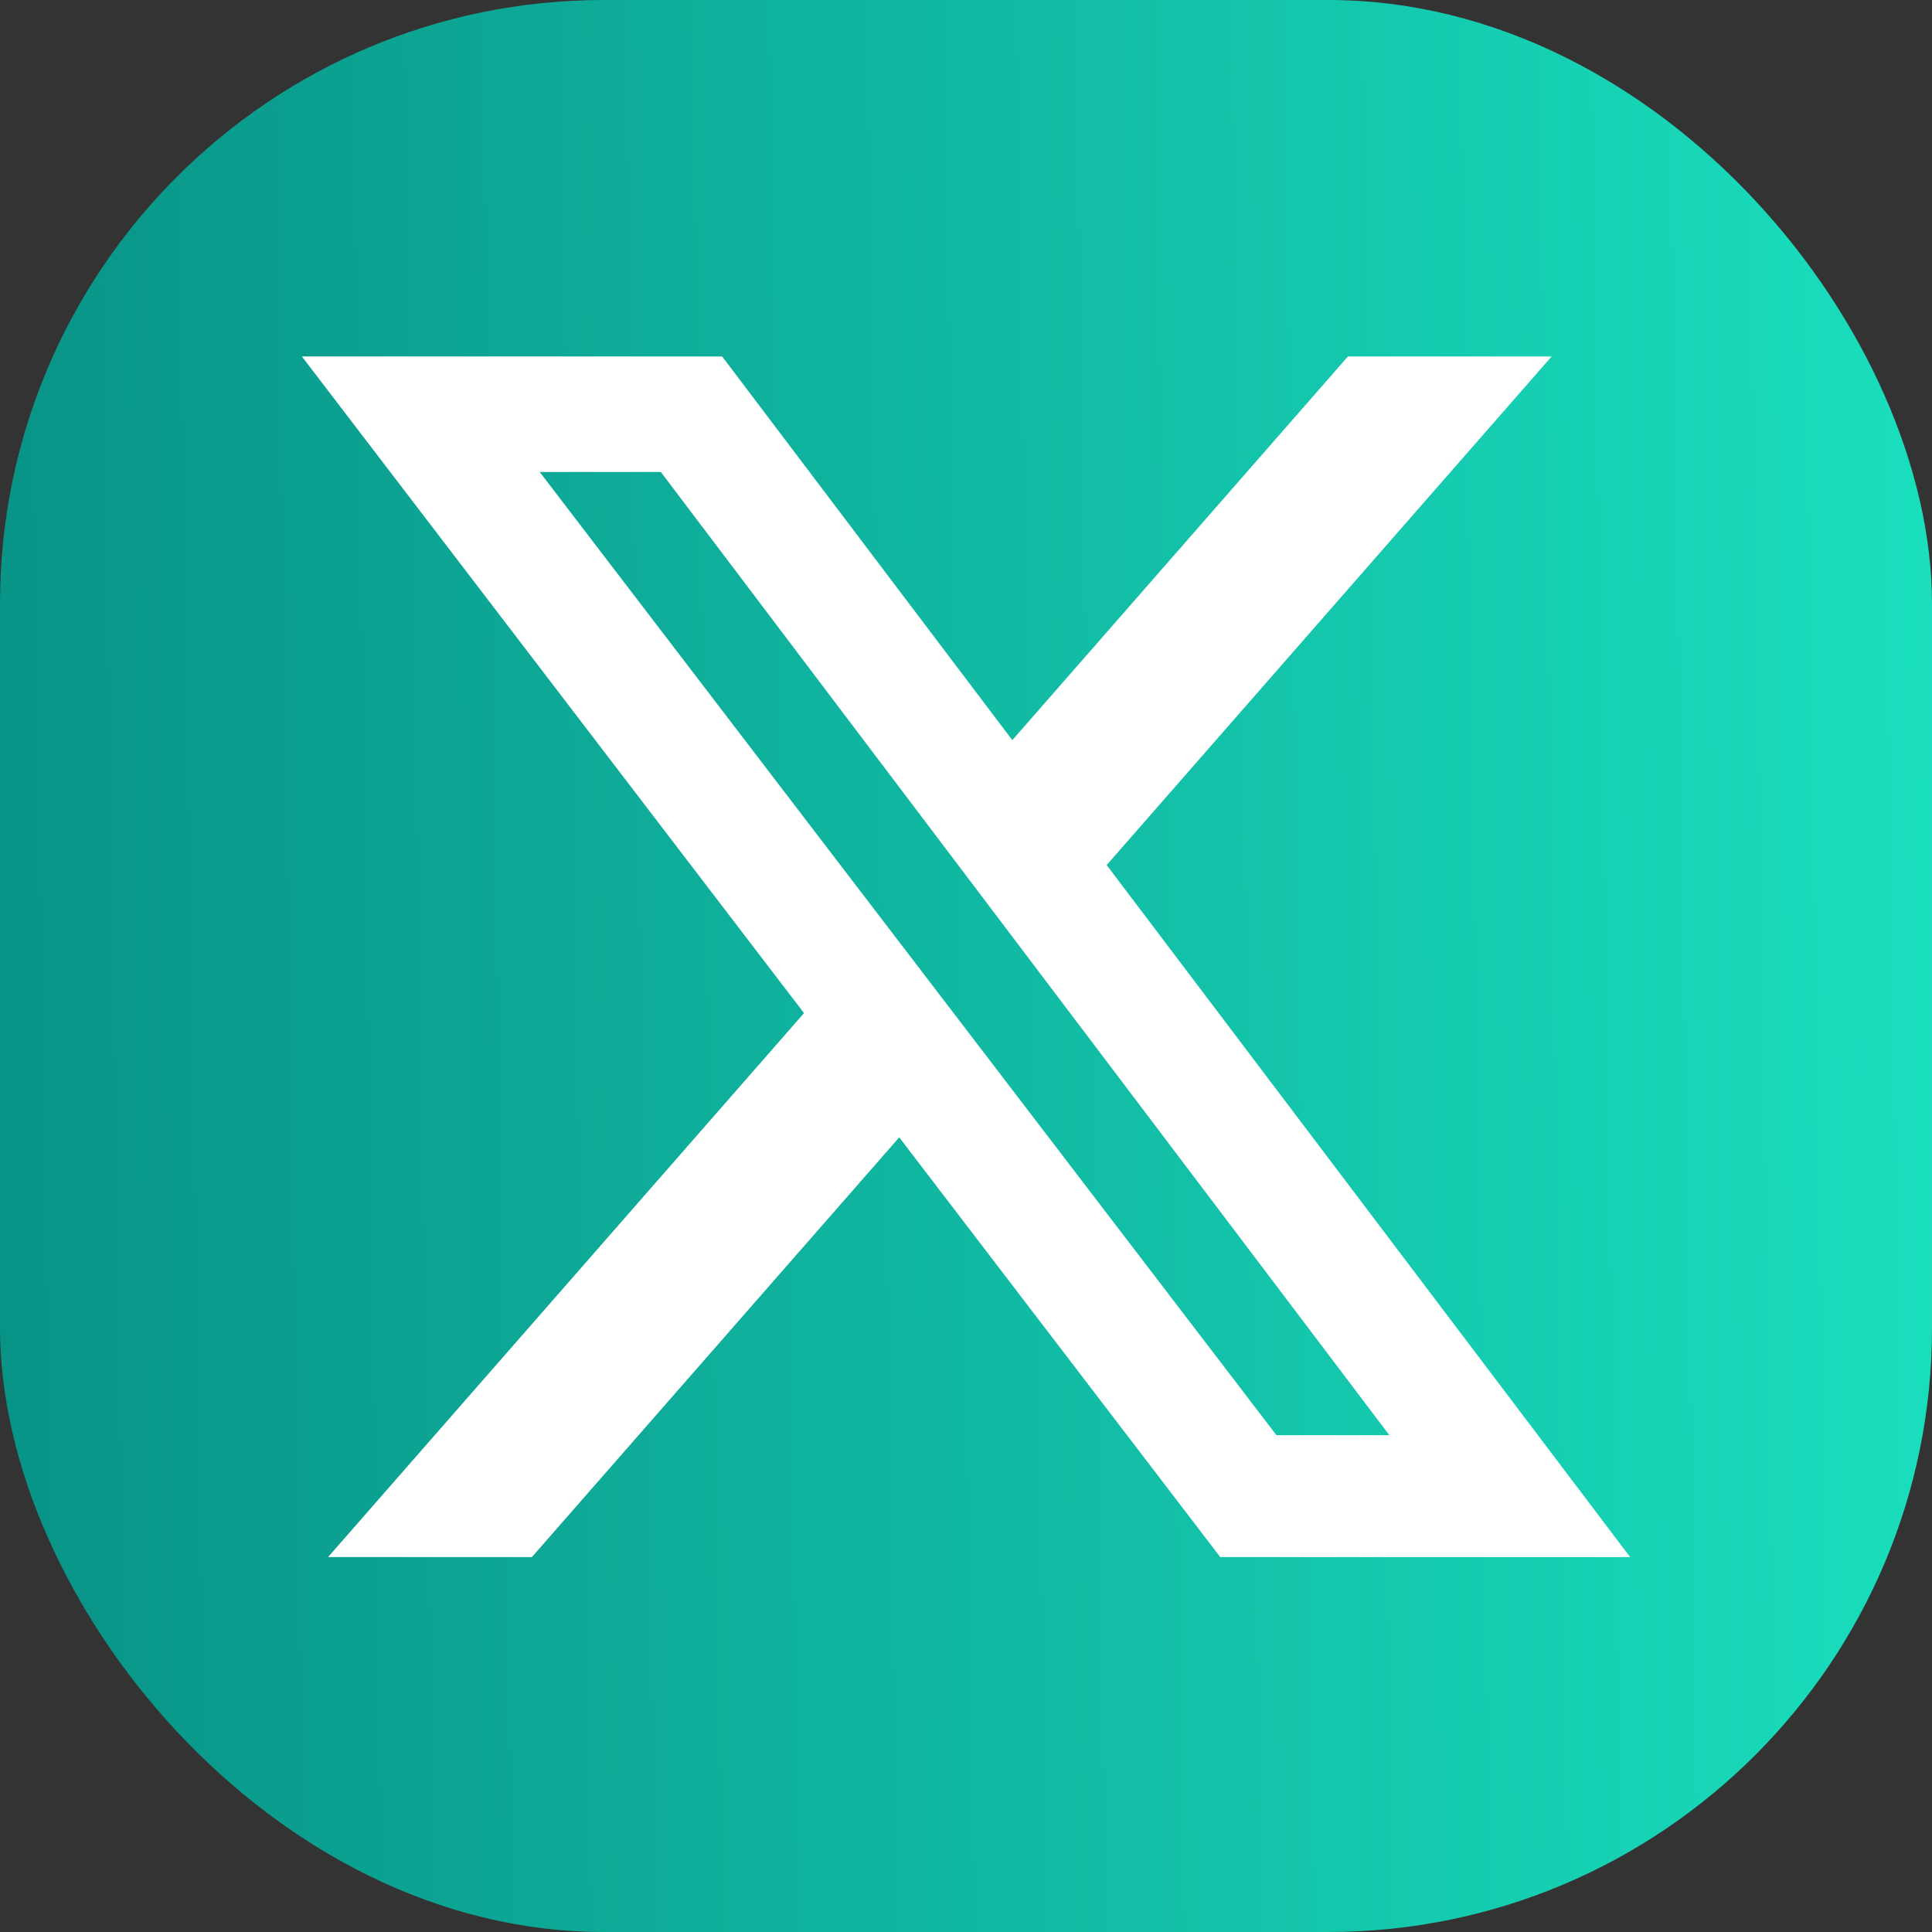 <svg width="32" height="32" viewBox="0 0 32 32" fill="none" xmlns="http://www.w3.org/2000/svg">
<rect x="0" y="0" width="32" height="32" fill="#333333" stroke="none"/>
<rect width="32" height="32" rx="10" fill="url(#paint0_linear_6576_5844)"/>
<path d="M22.326 5.904H25.7L18.33 14.328L27 25.79H20.211L14.894 18.838L8.81 25.79H5.434L13.317 16.78L5 5.904H11.961L16.767 12.259L22.326 5.904ZM21.142 23.771H23.012L10.945 7.817H8.939L21.142 23.771Z" fill="white"/>
<defs>
<linearGradient id="paint0_linear_6576_5844" x1="32.643" y1="5.5" x2="-4.09" y2="6.089" gradientUnits="userSpaceOnUse">
<stop stop-color="#1AE0BE"/>
<stop offset="1" stop-color="#068A80"/>
</linearGradient>
</defs>
</svg>
